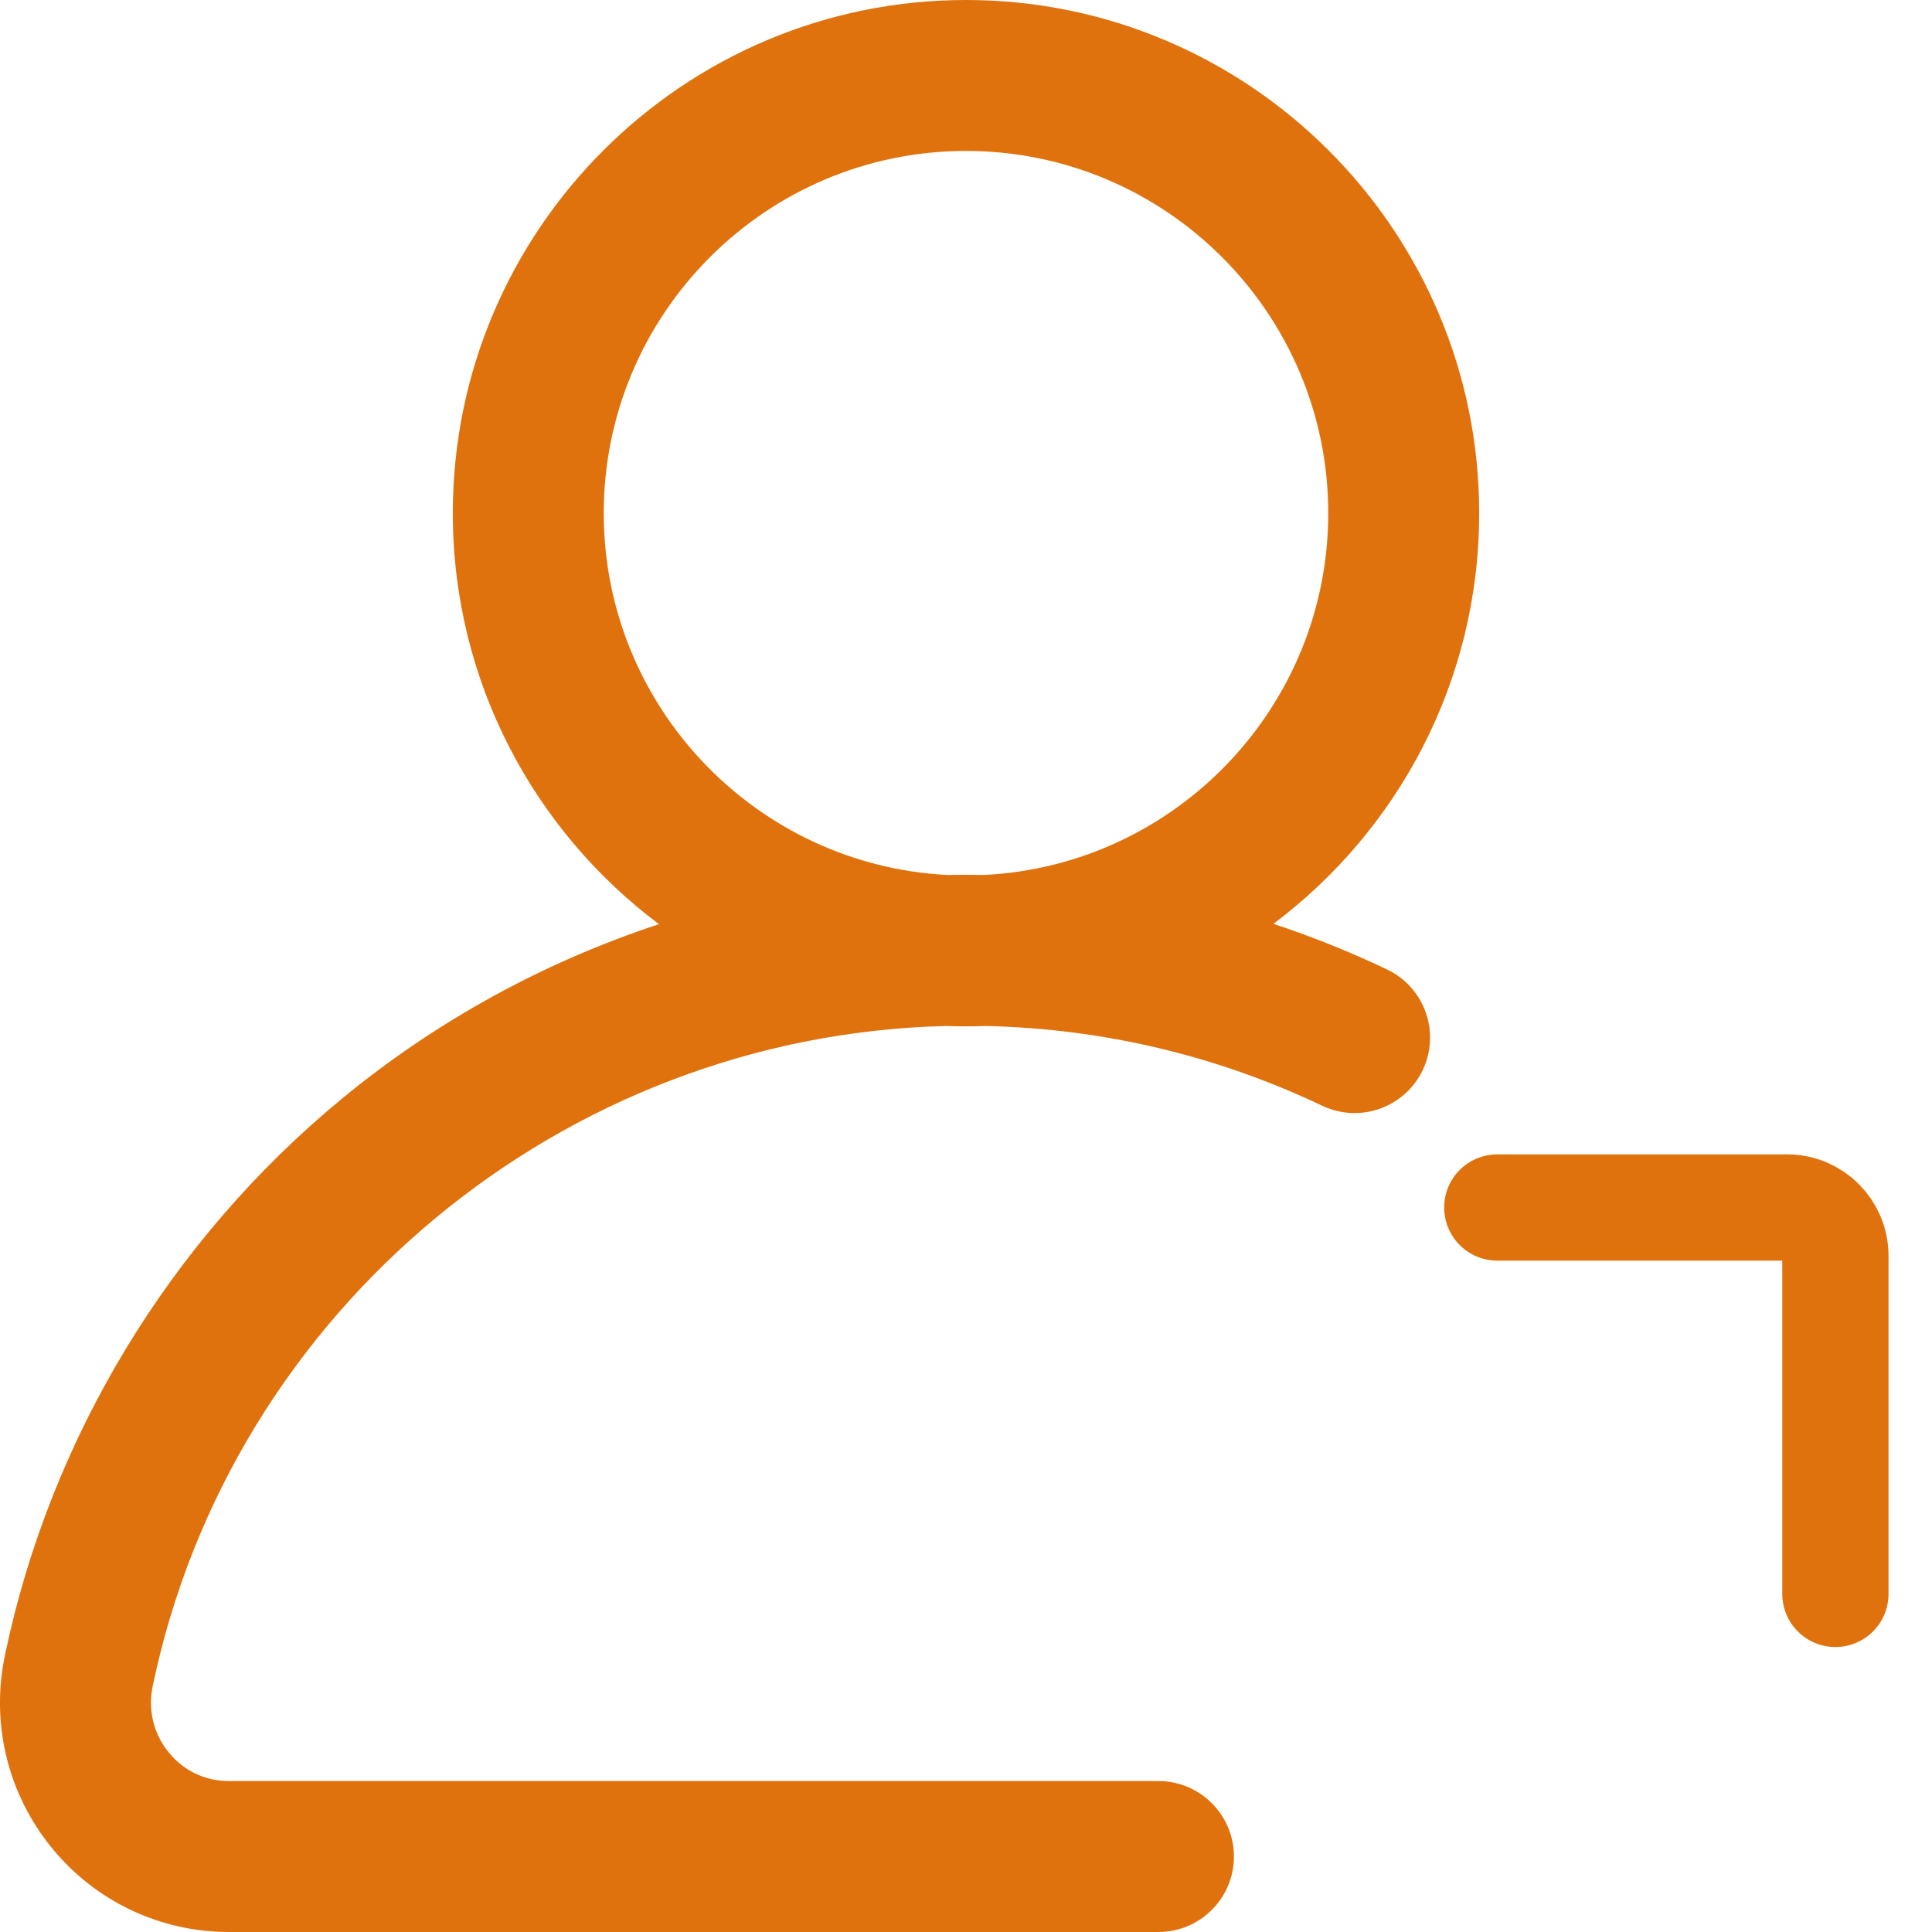 <svg width="40" height="40" viewBox="0 0 40 40" fill="none" xmlns="http://www.w3.org/2000/svg">
<g clip-path="url(#clip0_1772_2374)">
<path d="M28.716 20.071C27.948 19.706 27.163 19.391 26.365 19.127C28.95 17.187 30.625 14.098 30.625 10.625C30.625 4.766 25.859 0 20 0C14.141 0 9.375 4.766 9.375 10.625C9.375 14.102 11.054 17.194 13.643 19.134C11.271 19.915 9.045 21.13 7.096 22.733C3.523 25.672 1.039 29.771 0.101 34.275C-0.193 35.687 0.16 37.136 1.067 38.252C1.97 39.363 3.31 40 4.742 40H23.984C24.847 40 25.547 39.3 25.547 38.438C25.547 37.575 24.847 36.875 23.984 36.875H4.742C4.075 36.875 3.672 36.503 3.492 36.281C3.18 35.898 3.059 35.399 3.161 34.912C4.782 27.123 11.652 21.434 19.586 21.242C19.723 21.247 19.861 21.25 20 21.25C20.14 21.25 20.279 21.247 20.418 21.242C22.849 21.299 25.188 21.854 27.375 22.893C28.154 23.264 29.086 22.932 29.457 22.153C29.827 21.374 29.496 20.442 28.716 20.071ZM20.381 18.115C20.254 18.113 20.127 18.112 20 18.112C19.874 18.112 19.748 18.113 19.622 18.116C15.661 17.918 12.5 14.634 12.5 10.625C12.5 6.489 15.864 3.125 20 3.125C24.136 3.125 27.5 6.489 27.5 10.625C27.5 14.633 24.34 17.916 20.381 18.115Z" fill="#E0720D"/>
<mask id="path-2-inside-1_1772_2374" fill="white">
<rect x="27" y="27" width="9" height="11" rx="1"/>
</mask>
<rect x="27" y="27" width="9" height="11" rx="1" stroke="#E0720D" stroke-width="4.4" mask="url(#path-2-inside-1_1772_2374)"/>
<path d="M31 25H36.833H37C37.552 25 38 25.448 38 26V33" stroke="#E0720D" stroke-width="2.2" stroke-linecap="round"/>
</g>
<defs>
<clipPath id="clip0_1772_2374">
<rect width="40" height="40" fill="white"/>
</clipPath>
</defs>
</svg>
